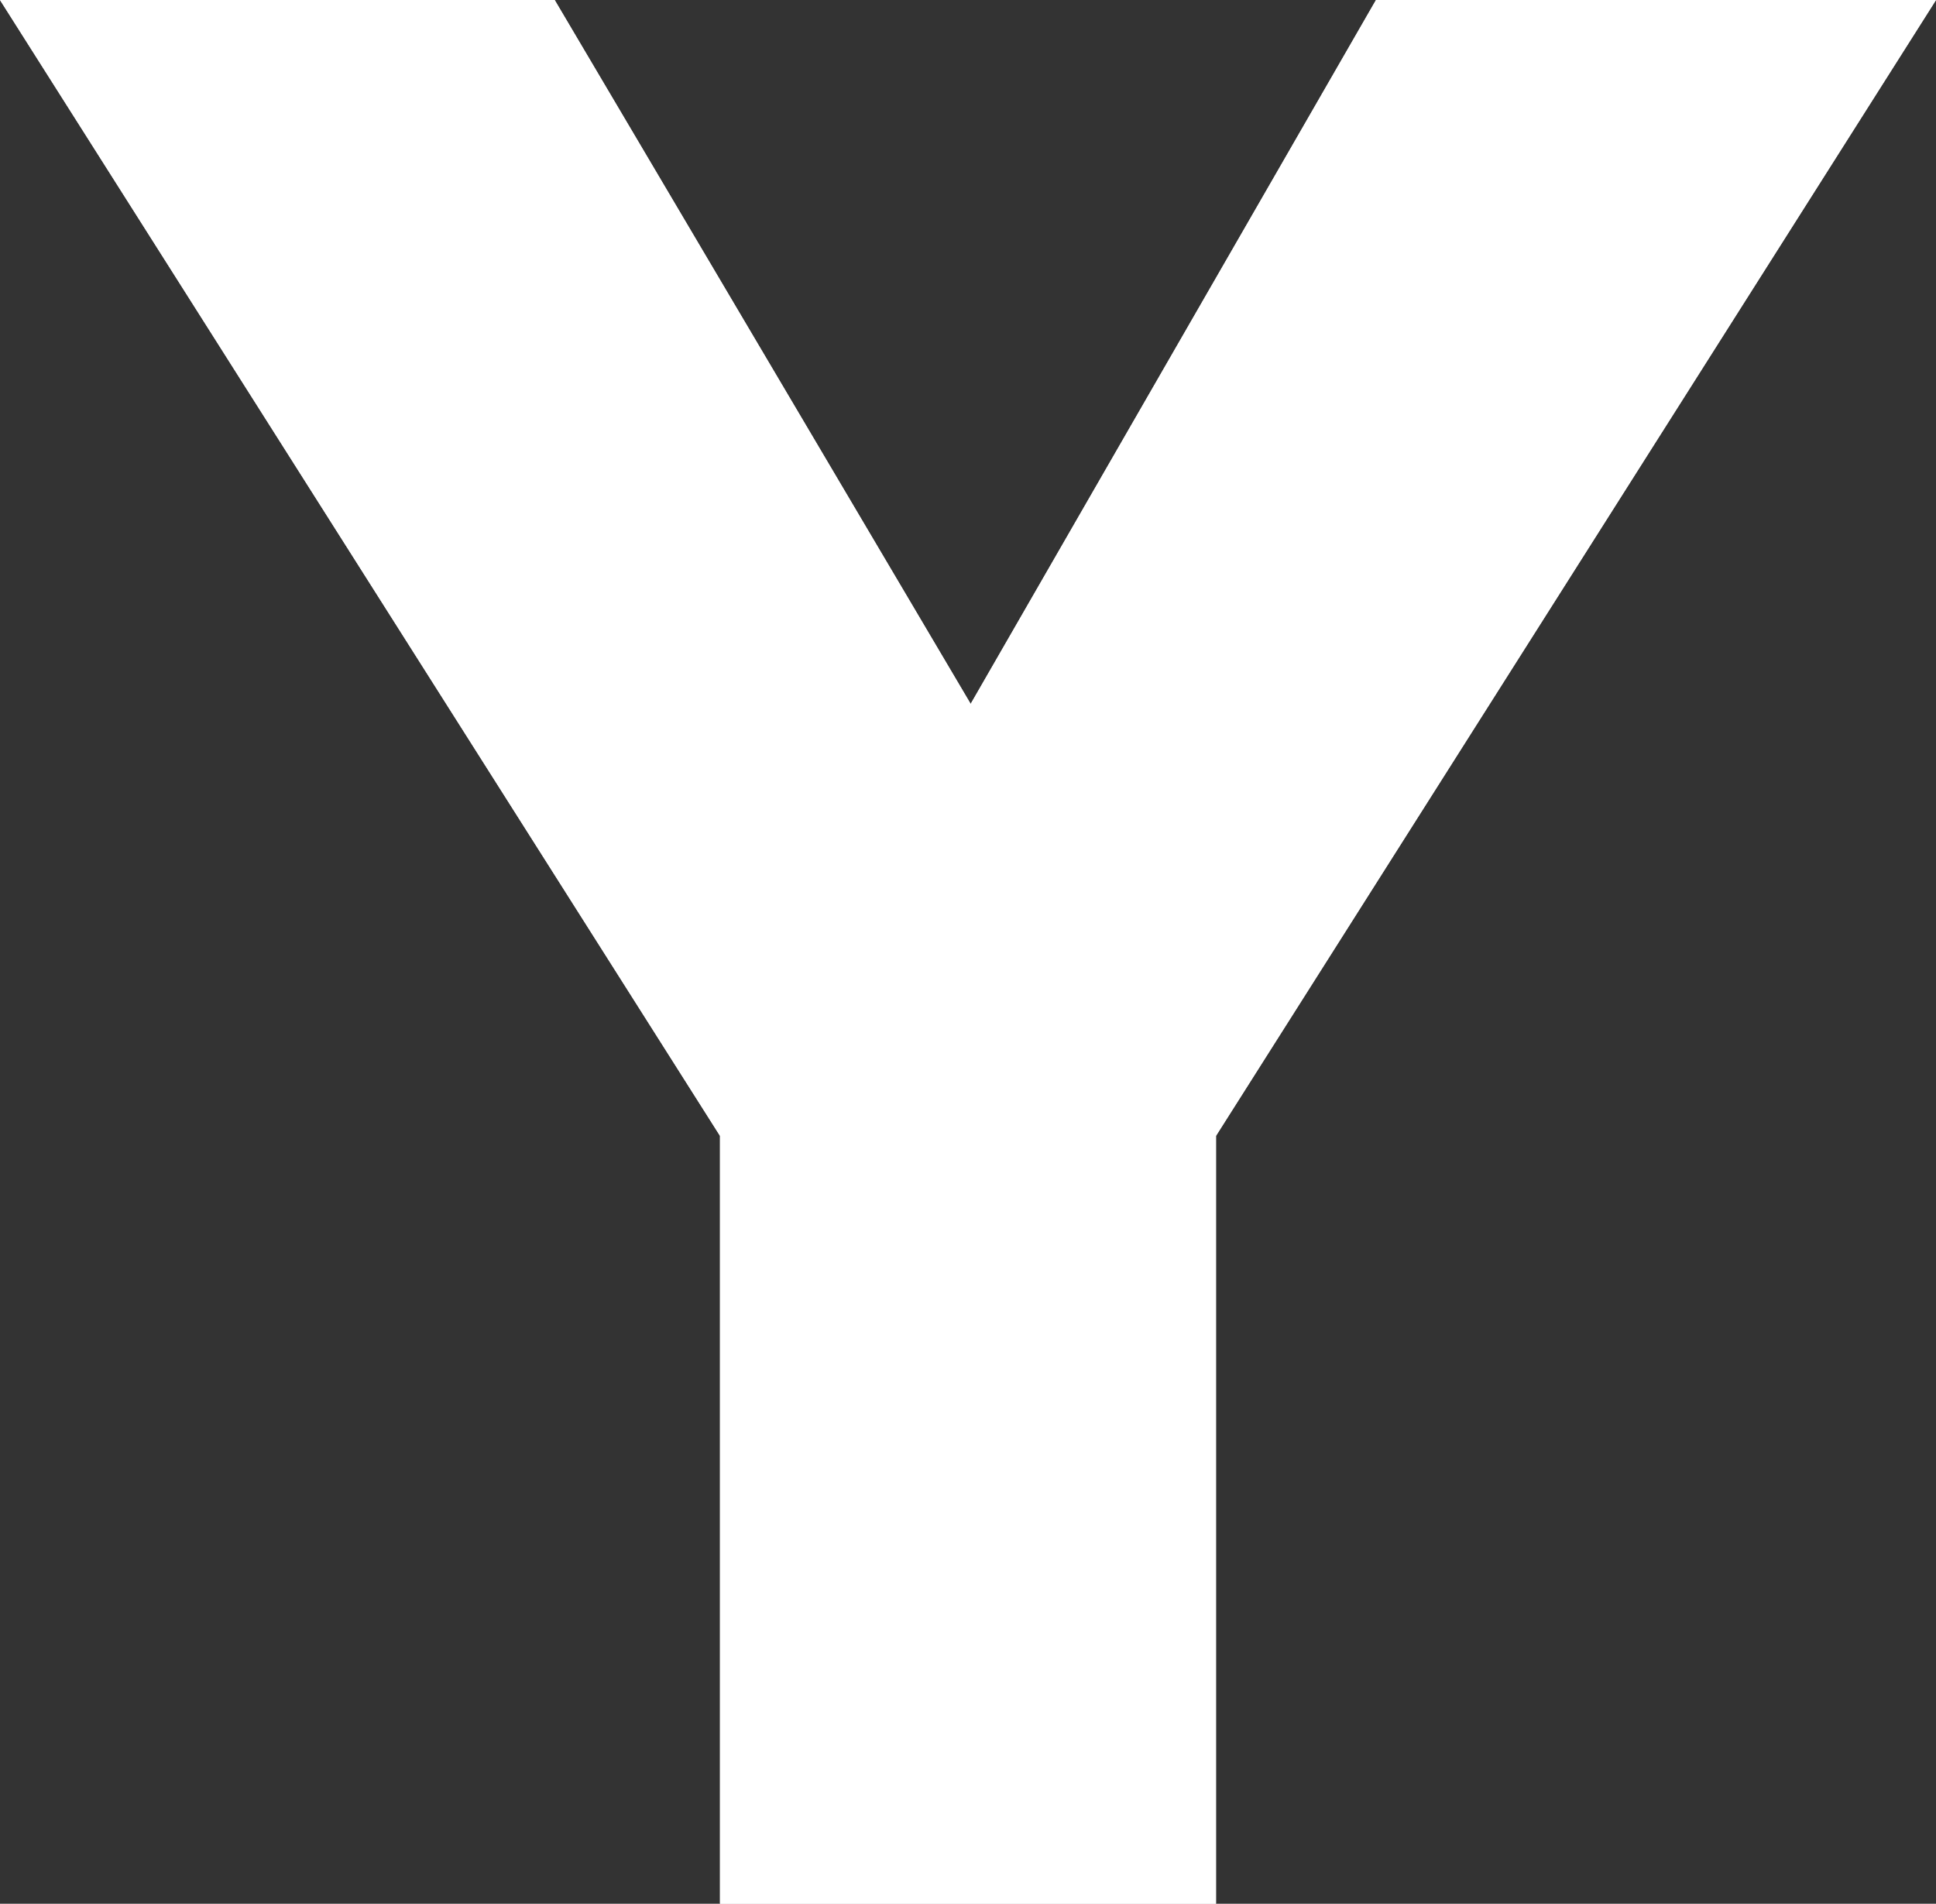 <svg xmlns="http://www.w3.org/2000/svg" viewBox="0 0 36.3 35.7"><rect x="0" y="0" width="36.3" height="35.7" fill="#333333" stroke="none"/><g id="a74feb25-b102-47e4-b459-3e1793f18b95" data-name="Layer 2"><g id="a26f99e6-32fa-4998-9fac-8e9a9175c810" data-name="Browsers"><path d="M22.8,35.7H13.5V21.3L0,0H10.4l7.8,13.2L25.8,0H36.3L22.8,21.3Z" fill="#fff"/><path d="M22.8,35.7H13.5V21.3L0,0H10.4l7.8,13.2L25.8,0H36.3L22.8,21.3Z" fill="#fff"/></g></g></svg>